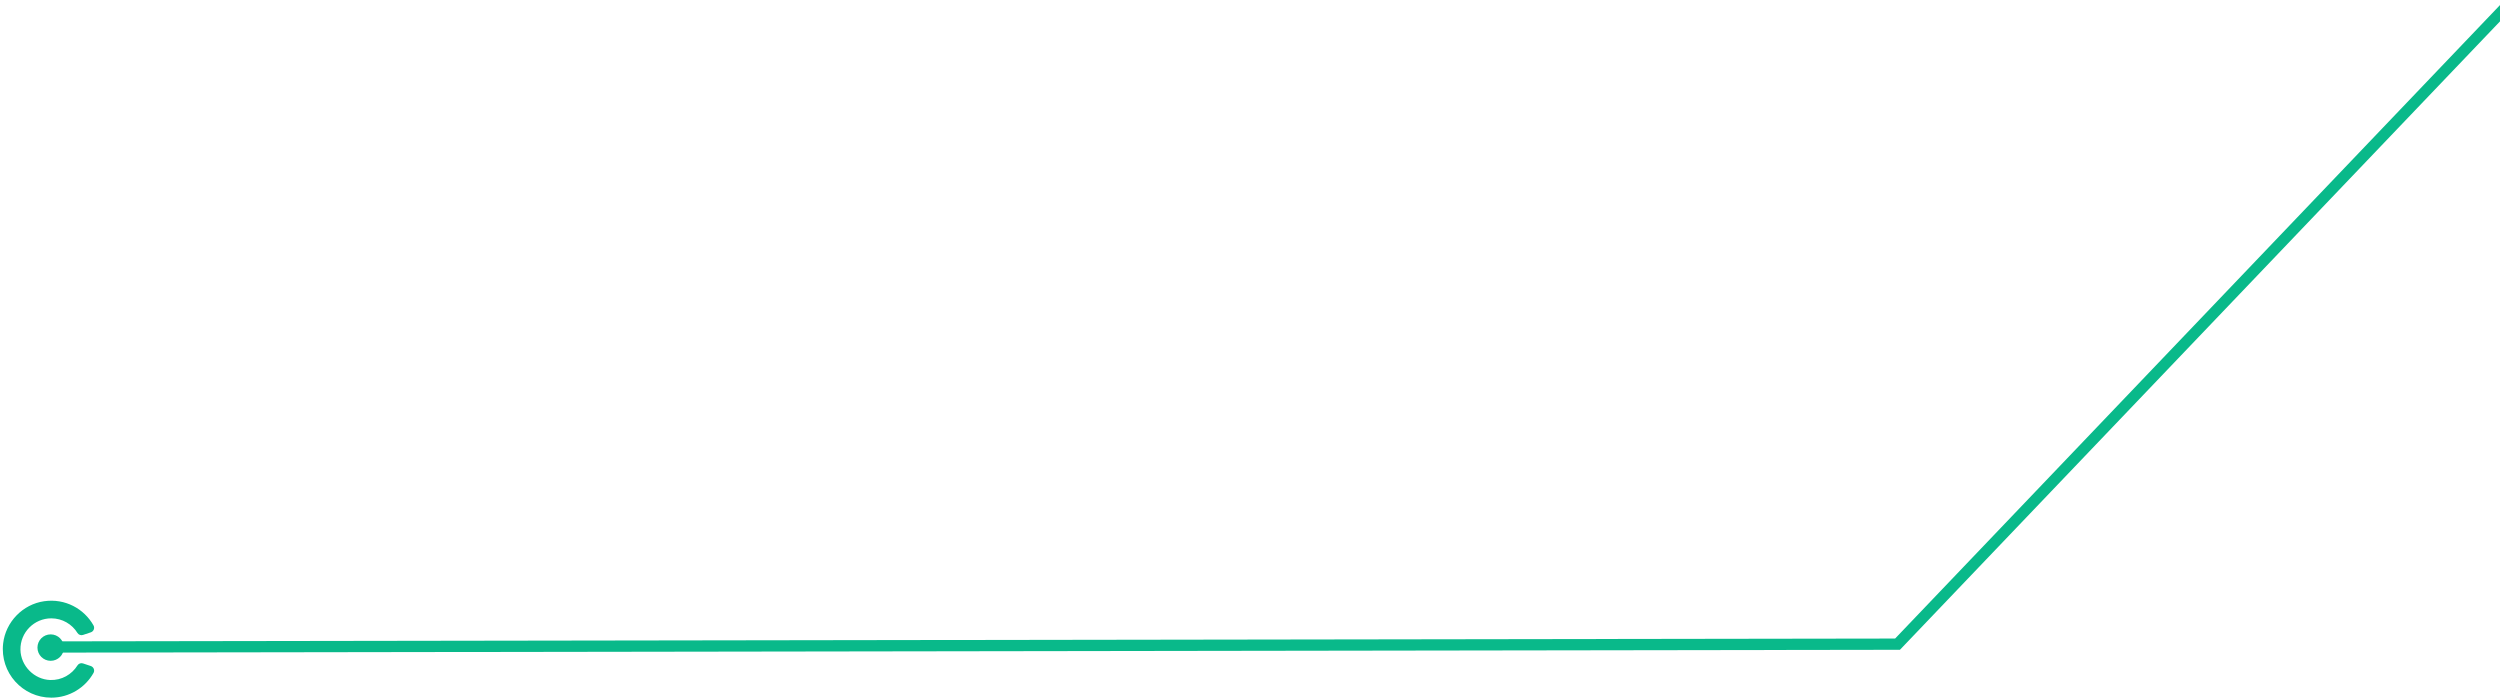<?xml version="1.0" encoding="UTF-8"?>
<svg width="444px" height="124px" viewBox="0 0 444 124" version="1.1" xmlns="http://www.w3.org/2000/svg" xmlns:xlink="http://www.w3.org/1999/xlink">
    <!-- Generator: Sketch 55.2 (78181) - https://sketchapp.com -->
    <title>Group 3</title>
    <desc>Created with Sketch.</desc>
    <g id="Page-1" stroke="none" stroke-width="1" fill="none" fill-rule="evenodd">
        <g id="APP_CaseStudiesOpt1_am_2a" transform="translate(-1156, -122)">
            <g id="masthead" transform="translate(-218, -105)">
                <g id="graphic">
                    <g id="Group-3" transform="translate(1374, 0)">
                        <polyline id="Line-6" stroke="#09B98A" stroke-width="2" stroke-linecap="square" points="10.348 341.904 337 341.404 663 2.84217094e-14"></polyline>
                        <path d="M11.601,334.776 L11.139,336.161 C11.015,336.531 11.159,336.939 11.49,337.145 C13.096,338.143 14.153,339.944 14.084,341.983 C13.987,344.845 11.566,347.223 8.704,347.273 C5.64,347.324 3.131,344.847 3.131,341.795 C3.131,339.83 4.173,338.108 5.731,337.142 C6.062,336.938 6.202,336.529 6.078,336.16 L5.617,334.777 C5.448,334.269 4.854,334.033 4.388,334.296 C1.432,335.966 -0.444,339.329 0.091,343.061 C0.636,346.867 3.768,349.903 7.588,350.345 C12.79,350.945 17.218,346.878 17.218,341.795 C17.218,338.579 15.444,335.771 12.826,334.295 C12.362,334.033 11.77,334.27 11.601,334.776" id="Fill-3" fill="#09B98A" transform="translate(8.609, 342.295) rotate(-270) translate(-8.609, -342.295) "></path>
                        <path d="M11.348,342.013 C11.348,343.31 10.297,344.361 9,344.361 C7.703,344.361 6.652,343.31 6.652,342.013 C6.652,340.716 7.703,339.665 9,339.665 C10.297,339.665 11.348,340.716 11.348,342.013" id="Fill-1" fill="#09B98A"></path>
                    </g>
                </g>
            </g>
        </g>
    </g>
</svg>